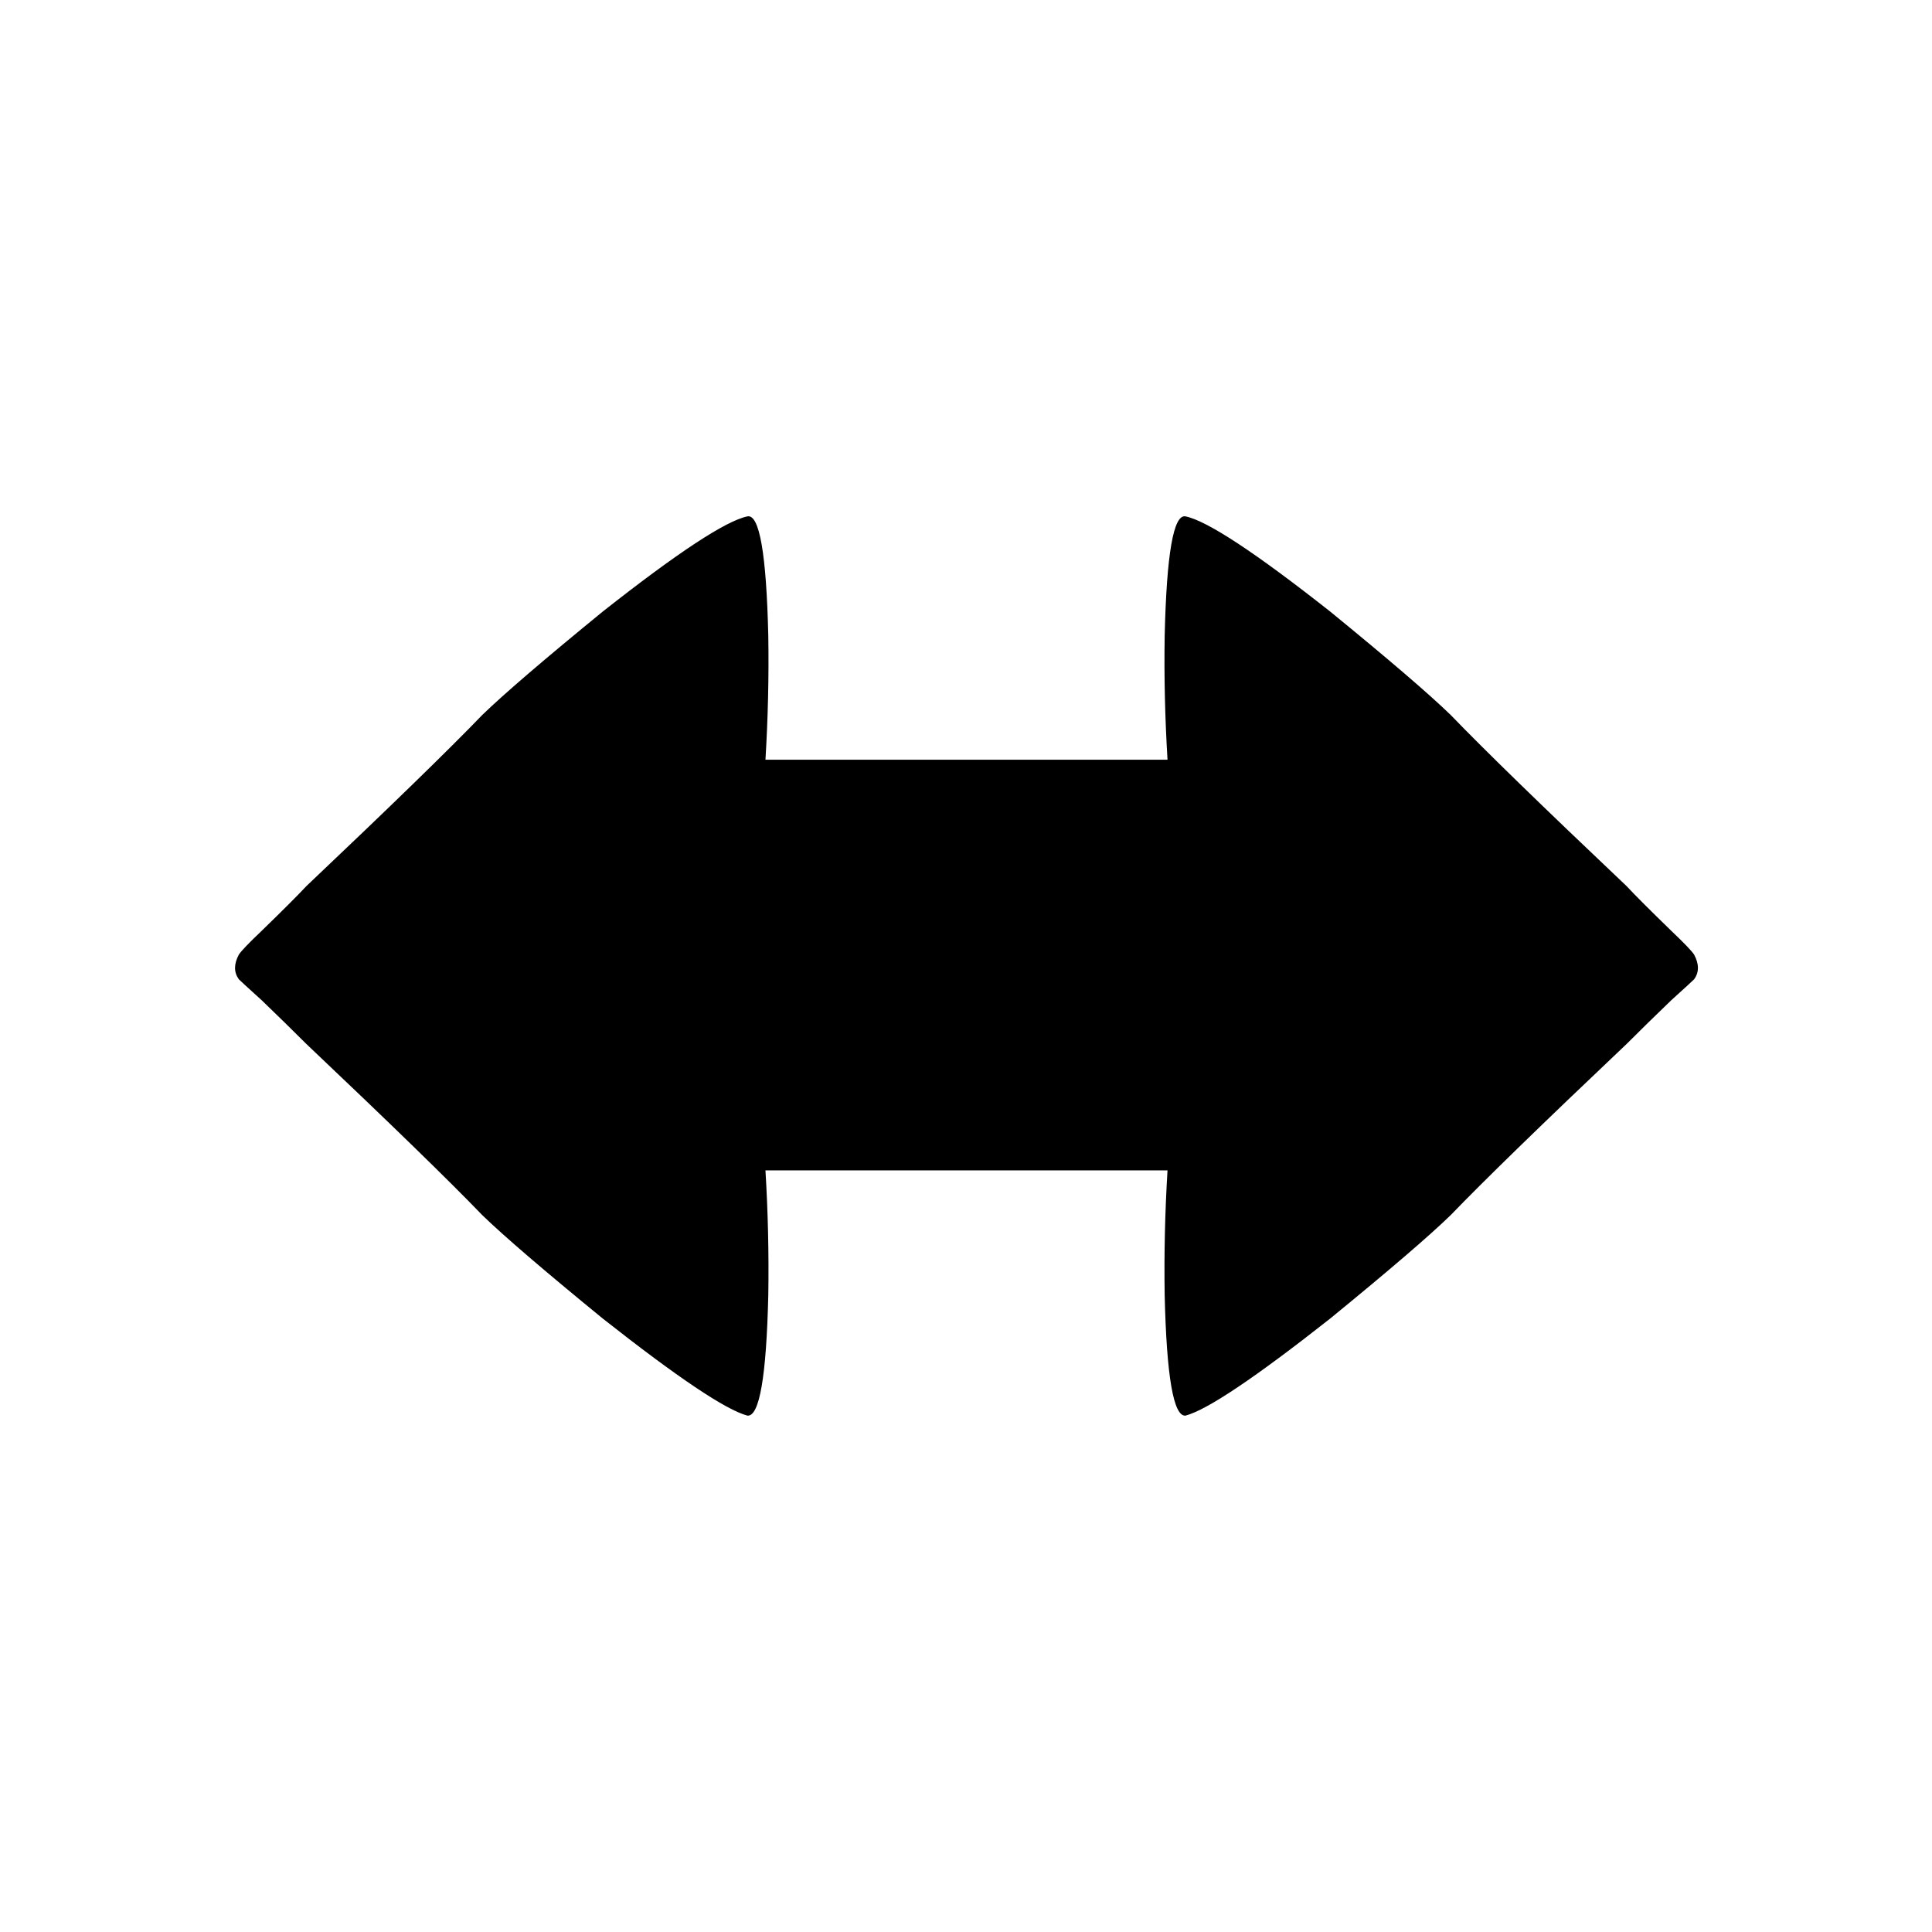 <?xml version="1.0" encoding="UTF-8"?>
<!-- Uploaded to: SVG Repo, www.svgrepo.com, Generator: SVG Repo Mixer Tools -->
<svg fill="#000000" width="800px" height="800px" version="1.1" viewBox="144 144 512 512" xmlns="http://www.w3.org/2000/svg">
 <path d="m586.91 390.68c-5.707-5.543-9.656-9.488-11.836-11.84-22.336-21.16-37.871-36.277-46.605-45.344-5.707-5.543-16.371-14.695-31.992-27.457-19.816-15.617-32.578-24.016-38.289-25.191-3.191-0.672-5.035 9.906-5.539 31.738-0.168 10.75 0.082 21.664 0.754 32.75h-106.55c0.672-11.086 0.922-22 0.754-32.75-0.504-21.832-2.352-32.41-5.543-31.738-5.707 1.176-18.473 9.574-38.289 25.191-15.617 12.762-26.281 21.914-31.992 27.457-8.73 9.066-24.266 24.184-46.602 45.344-2.184 2.352-6.129 6.297-11.84 11.84-3.359 3.188-5.371 5.289-6.043 6.297-1.344 2.519-1.344 4.703 0 6.547 0.504 0.504 2.516 2.352 6.043 5.543 4.367 4.199 8.312 8.062 11.84 11.59 22.336 21.16 37.871 36.273 46.602 45.34 5.711 5.543 16.375 14.695 31.992 27.461 19.816 15.617 32.582 24.18 38.289 25.691 3.191 0.336 5.039-10.328 5.543-31.992 0.168-10.914-0.082-21.914-0.754-33h106.55c-0.672 11.086-0.922 22.086-0.754 33 0.504 21.664 2.348 32.328 5.539 31.992 5.711-1.512 18.473-10.074 38.289-25.691 15.621-12.766 26.285-21.918 31.992-27.461 8.734-9.066 24.27-24.18 46.605-45.34 3.523-3.527 7.473-7.391 11.836-11.59 3.527-3.191 5.543-5.039 6.047-5.543 1.344-1.844 1.344-4.027 0-6.547-0.672-1.008-2.688-3.109-6.047-6.297z"/>
</svg>
